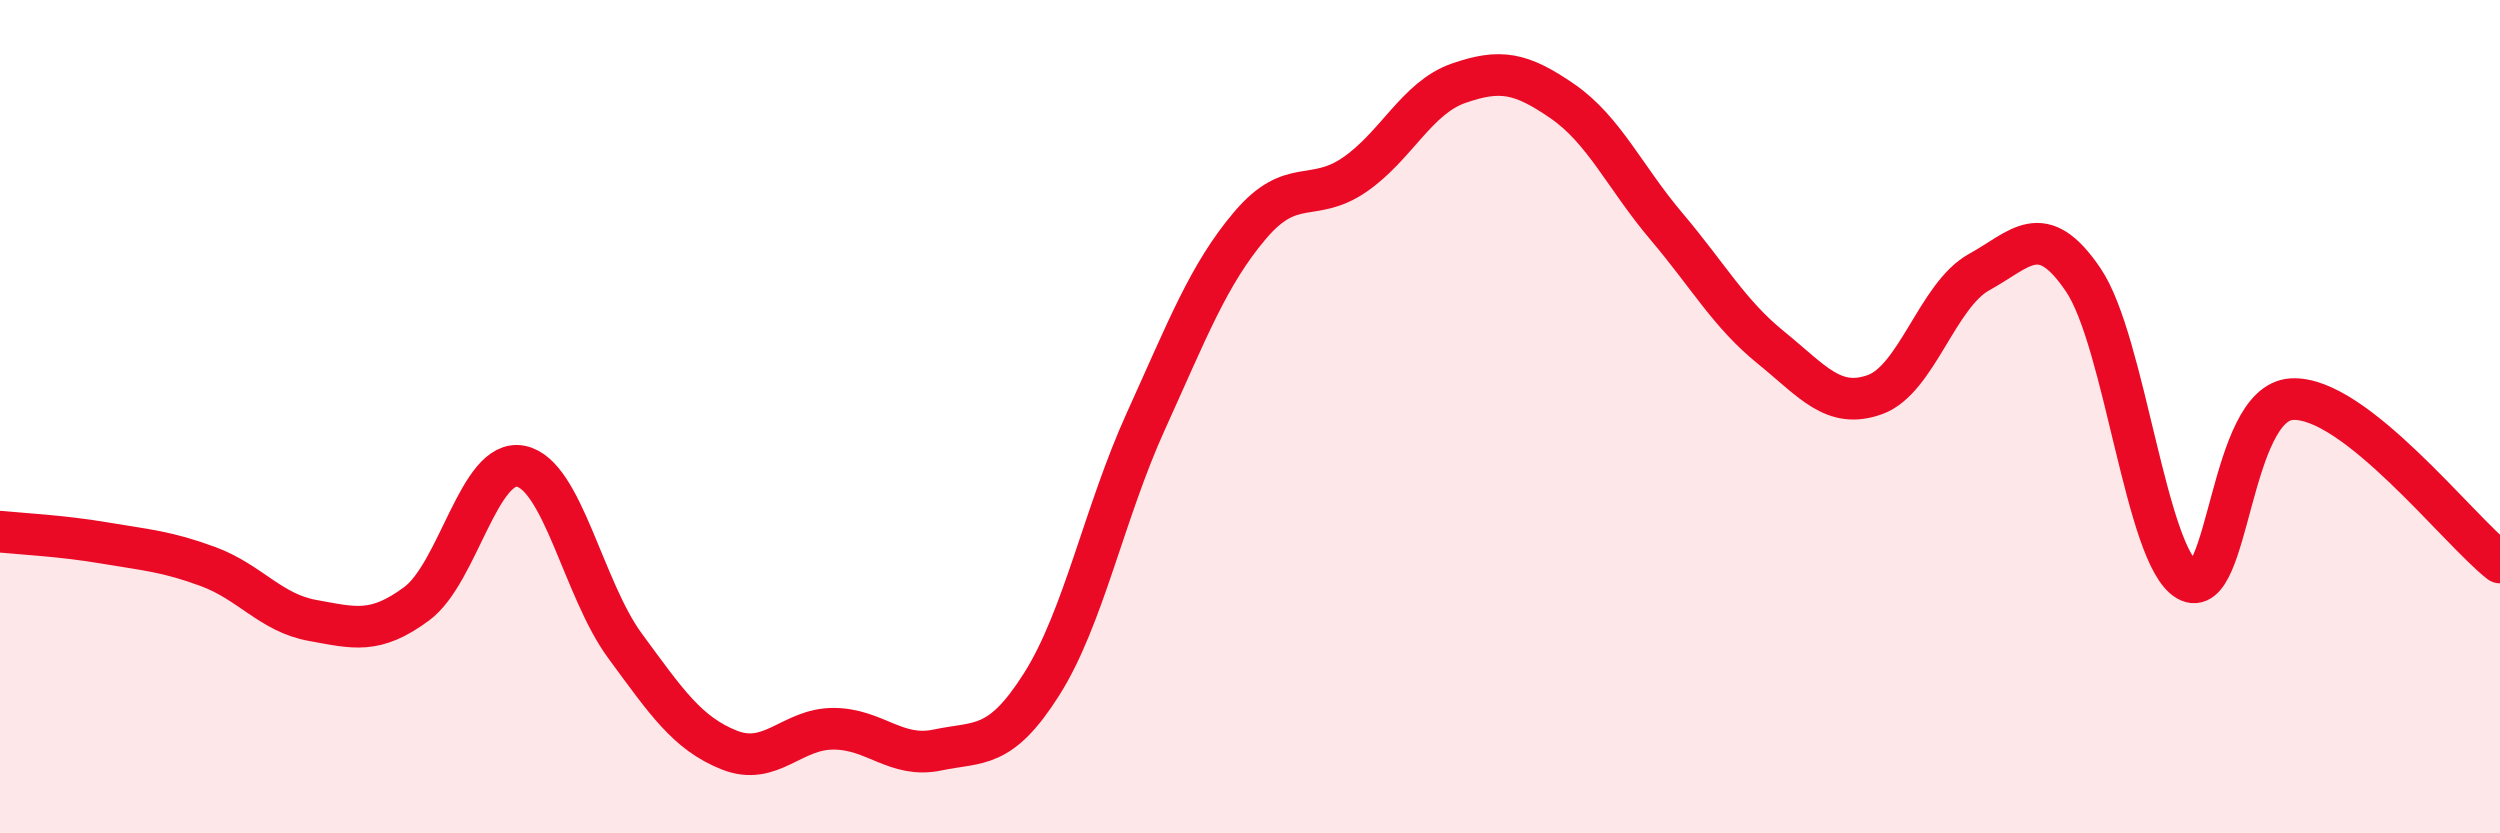 
    <svg width="60" height="20" viewBox="0 0 60 20" xmlns="http://www.w3.org/2000/svg">
      <path
        d="M 0,12.76 C 0.5,12.81 1.5,12.86 2.5,13.03 C 3.5,13.2 4,13.23 5,13.6 C 6,13.97 6.5,14.71 7.5,14.89 C 8.5,15.07 9,15.23 10,14.49 C 11,13.75 11.5,10.99 12.5,11.19 C 13.5,11.39 14,14.14 15,15.5 C 16,16.86 16.5,17.6 17.5,18 C 18.5,18.4 19,17.49 20,17.49 C 21,17.49 21.5,18.21 22.5,18 C 23.5,17.79 24,18 25,16.42 C 26,14.84 26.5,12.31 27.5,10.11 C 28.5,7.91 29,6.59 30,5.41 C 31,4.23 31.5,4.88 32.5,4.2 C 33.5,3.52 34,2.35 35,2 C 36,1.65 36.5,1.74 37.5,2.43 C 38.5,3.12 39,4.26 40,5.44 C 41,6.62 41.5,7.53 42.5,8.34 C 43.5,9.15 44,9.83 45,9.47 C 46,9.11 46.5,7.08 47.5,6.53 C 48.5,5.98 49,5.24 50,6.72 C 51,8.2 51.5,13.36 52.5,13.93 C 53.5,14.5 53.5,9.67 55,9.58 C 56.5,9.49 59,12.72 60,13.5L60 20L0 20Z"
        fill="#EB0A25"
        opacity="0.1"
        stroke-linecap="round"
        stroke-linejoin="round"
      />
      <path
        d="M 0,12.76 C 0.5,12.81 1.5,12.86 2.5,13.03 C 3.5,13.2 4,13.23 5,13.6 C 6,13.97 6.5,14.71 7.5,14.89 C 8.5,15.07 9,15.23 10,14.49 C 11,13.75 11.5,10.99 12.5,11.19 C 13.5,11.39 14,14.14 15,15.5 C 16,16.86 16.5,17.6 17.5,18 C 18.5,18.4 19,17.49 20,17.49 C 21,17.49 21.5,18.21 22.5,18 C 23.5,17.79 24,18 25,16.42 C 26,14.84 26.5,12.31 27.5,10.11 C 28.5,7.91 29,6.59 30,5.41 C 31,4.23 31.5,4.88 32.5,4.2 C 33.5,3.52 34,2.35 35,2 C 36,1.65 36.5,1.74 37.5,2.43 C 38.5,3.12 39,4.26 40,5.44 C 41,6.62 41.5,7.53 42.5,8.34 C 43.5,9.15 44,9.83 45,9.47 C 46,9.11 46.5,7.08 47.5,6.53 C 48.5,5.98 49,5.24 50,6.72 C 51,8.2 51.5,13.36 52.5,13.93 C 53.5,14.5 53.5,9.67 55,9.58 C 56.5,9.49 59,12.72 60,13.5"
        stroke="#EB0A25"
        stroke-width="1"
        fill="none"
        stroke-linecap="round"
        stroke-linejoin="round"
      />
    </svg>
  